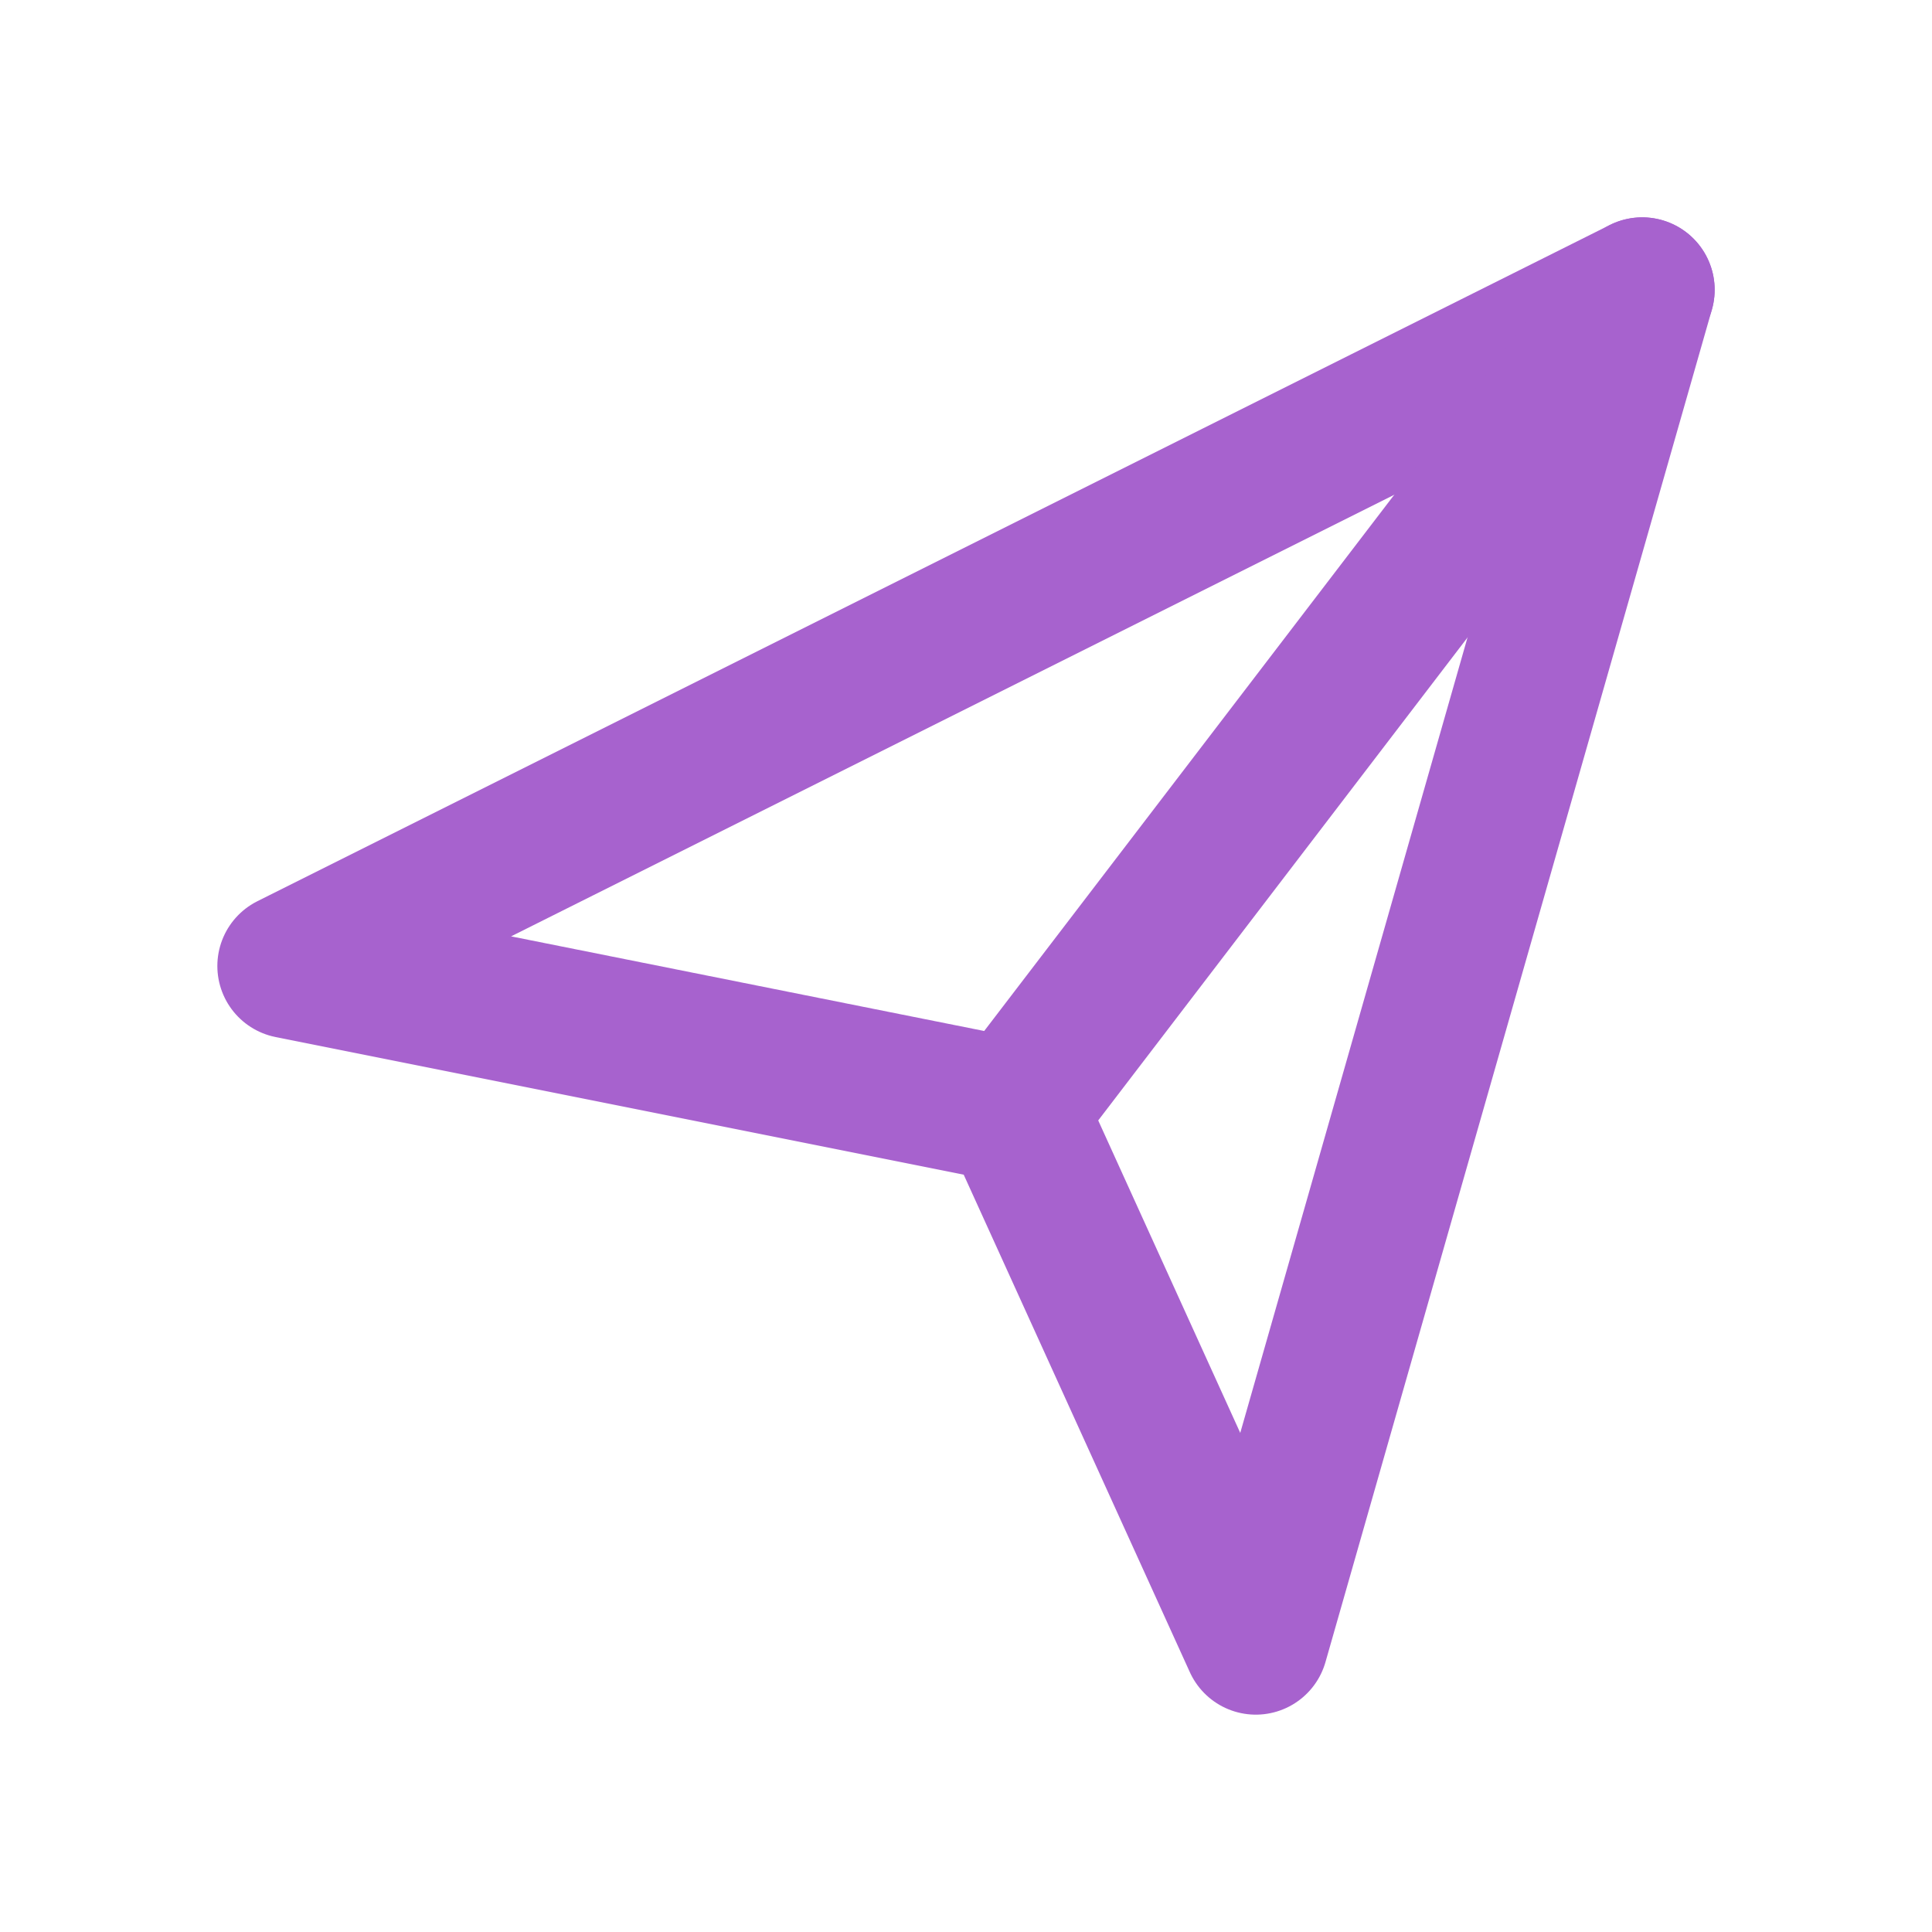 <svg width="20" height="20" viewBox="0 0 20 20" fill="none" xmlns="http://www.w3.org/2000/svg">
  <path d="M3 10L17 3L13 17L10.5 11.5L3 10Z" stroke="#A762CE" stroke-width="1.5" stroke-linejoin="round"/>
  <path d="M17 3L10.5 11.5" stroke="#A762CE" stroke-width="1.5" stroke-linecap="round"/>
</svg>

